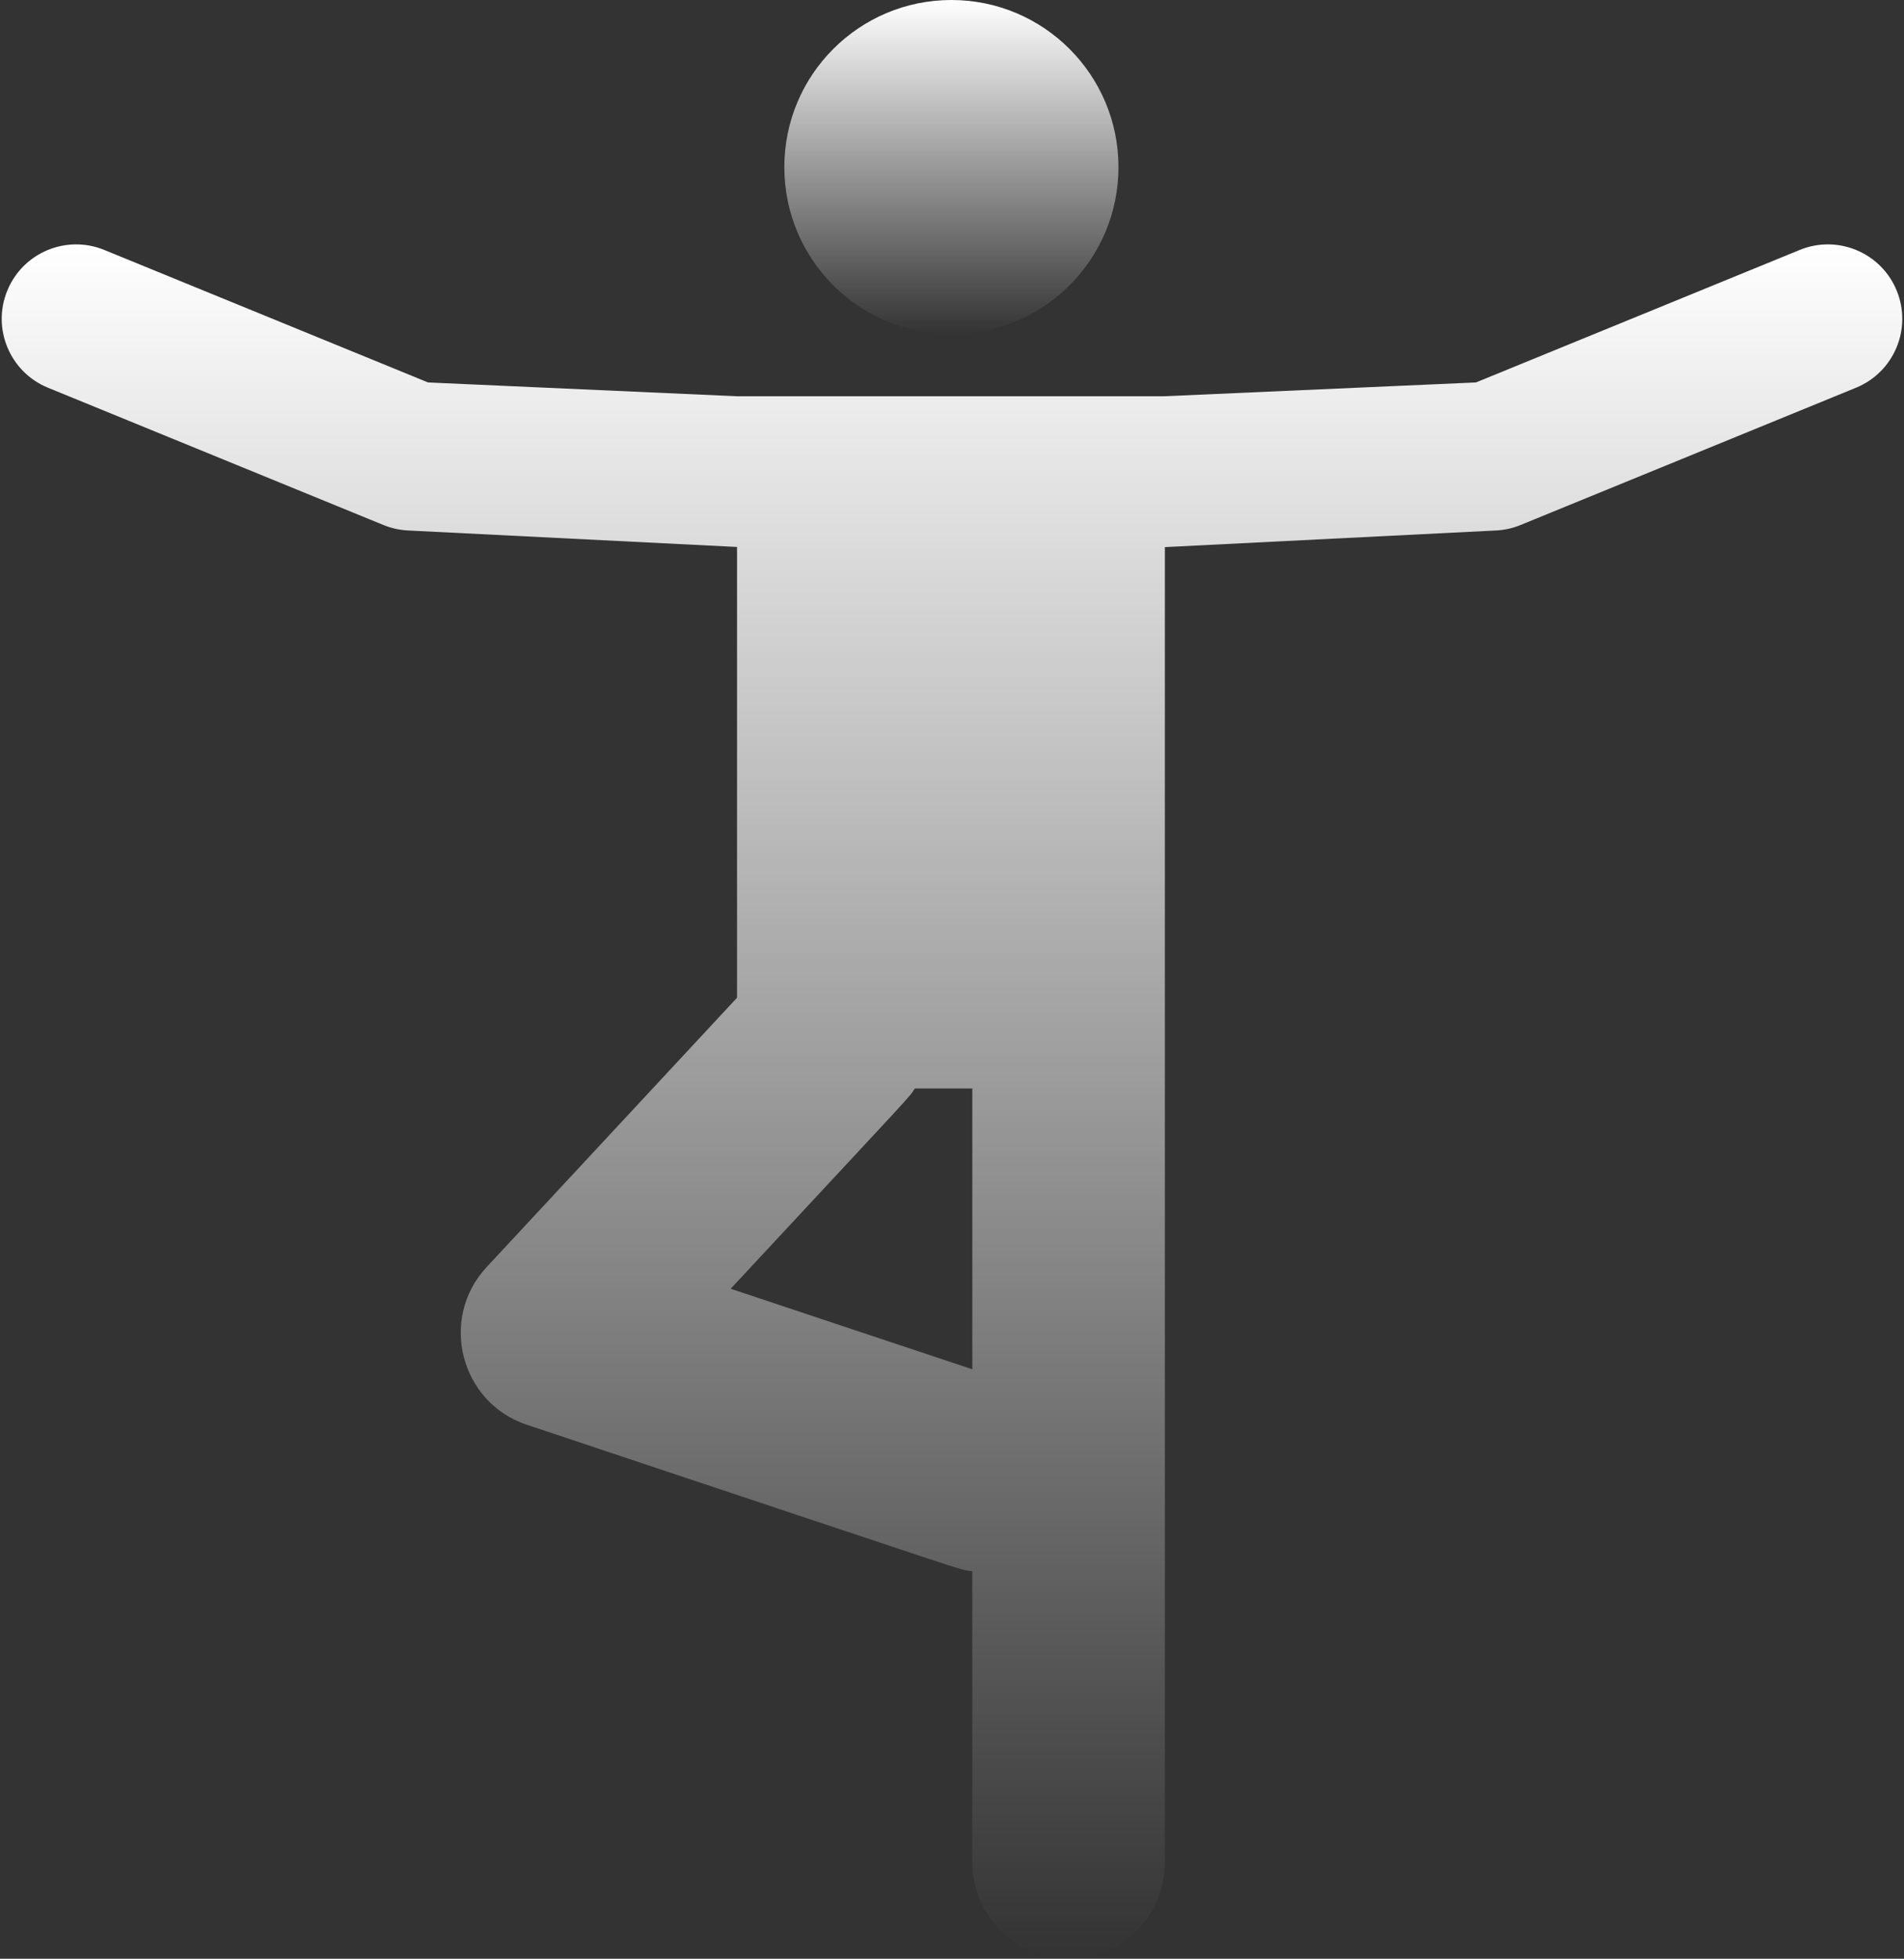 <?xml version="1.0" encoding="UTF-8"?> <svg xmlns="http://www.w3.org/2000/svg" width="778" height="800" viewBox="0 0 778 800" fill="none"><rect x="0" y="0" width="778" height="800" fill="#333333" stroke="none"/> <path d="M388.756 136.535C426.459 136.535 457.023 105.97 457.023 68.267C457.023 30.564 426.459 0 388.756 0C351.053 0 320.488 30.564 320.488 68.267C320.488 105.97 351.053 136.535 388.756 136.535Z" fill="url(#paint0_linear_574_373)"></path> <path d="M775.029 118.71C768.674 103.173 750.924 95.727 735.386 102.083L603.088 156.199L475.63 161.845H301.165L174.91 156.199L42.612 102.082C27.076 95.729 9.326 103.171 2.969 118.709C-3.385 134.246 4.058 151.995 19.596 158.351L156.699 214.432C159.879 215.734 163.257 216.484 166.687 216.657L301.165 223.392V407.487L198.848 517.505C179.273 538.55 188.052 572.839 215.293 581.917C404.704 645.042 391.49 641.005 397.295 641.722V760.477C397.295 782.305 414.99 800 436.819 800C458.647 800 475.984 782.305 475.984 760.477C475.984 751.197 475.984 223.451 475.984 223.451L611.31 216.657C614.739 216.485 618.117 215.734 621.297 214.432L758.4 158.351C773.939 151.995 781.383 134.248 775.029 118.71ZM397.297 559.252L298.573 526.35C376.175 442.908 371.006 448.836 373.8 444.554C376.739 444.554 394.354 444.554 397.298 444.554V559.252H397.297Z" fill="url(#paint1_linear_574_373)"></path> <defs> <linearGradient id="paint0_linear_574_373" x1="388.756" y1="0" x2="388.756" y2="136.535" gradientUnits="userSpaceOnUse"> <stop stop-color="white"></stop> <stop offset="1" stop-color="white" stop-opacity="0"></stop> </linearGradient> <linearGradient id="paint1_linear_574_373" x1="388.999" y1="99.812" x2="388.999" y2="800" gradientUnits="userSpaceOnUse"> <stop stop-color="white"></stop> <stop offset="1" stop-color="white" stop-opacity="0"></stop> </linearGradient> </defs> </svg> 